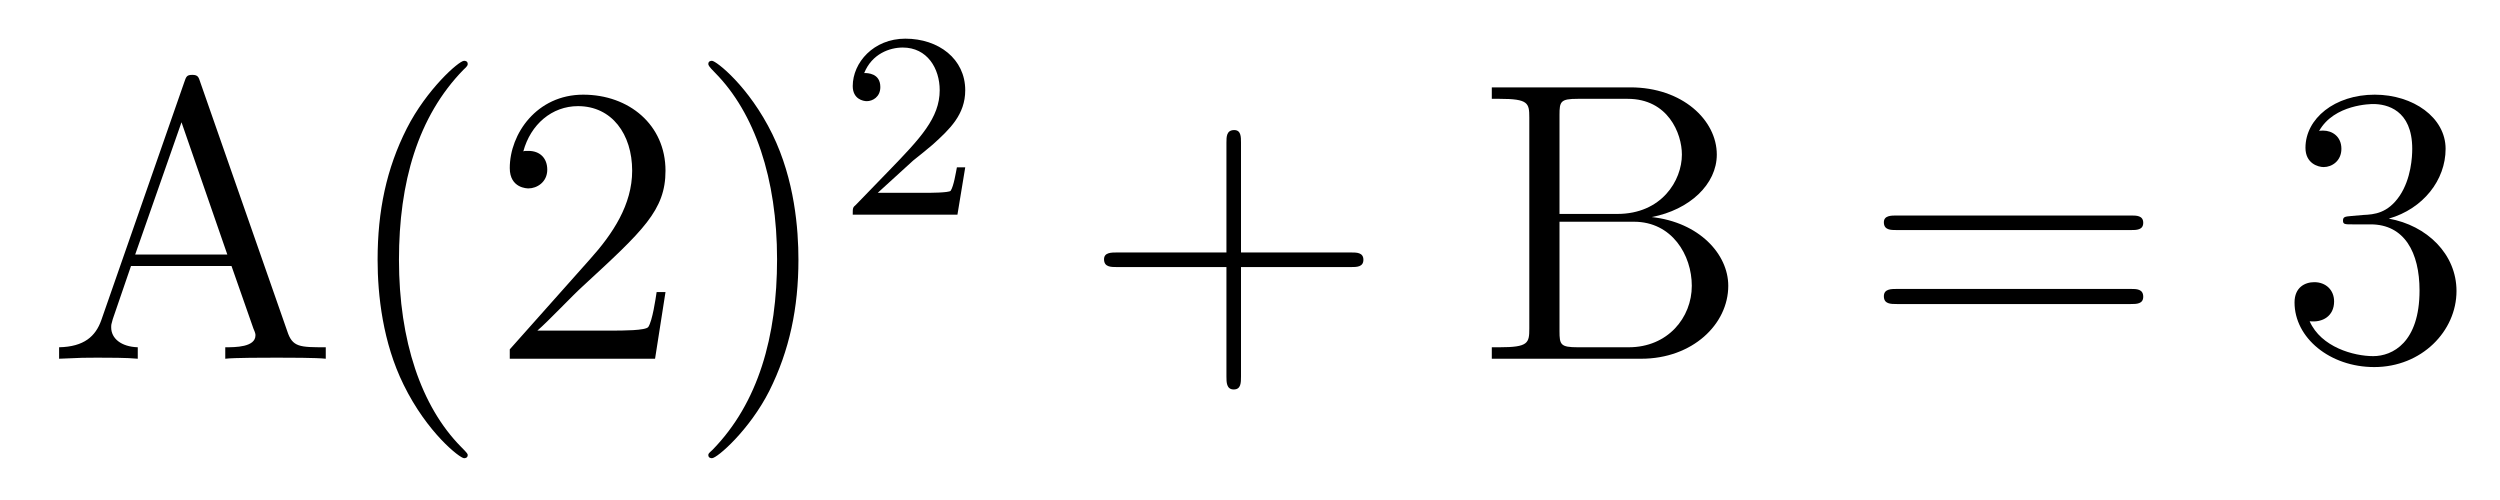 <?xml version='1.0'?>
<!-- This file was generated by dvisvgm 1.9.2 -->
<svg height='15pt' version='1.1' viewBox='0 -15 75 15' width='75pt' xmlns='http://www.w3.org/2000/svg' xmlns:xlink='http://www.w3.org/1999/xlink'>
<g id='page1'>
<g transform='matrix(1 0 0 1 -127 650)'>
<path d='M133.008 -662.535C132.961 -662.676 132.945 -662.754 132.773 -662.754C132.602 -662.754 132.586 -662.707 132.523 -662.52L130.039 -655.395C129.867 -654.91 129.523 -654.598 128.773 -654.582V-654.238C129.492 -654.27 129.523 -654.27 129.914 -654.27C130.242 -654.27 130.82 -654.27 131.133 -654.238V-654.582C130.633 -654.598 130.336 -654.848 130.336 -655.176C130.336 -655.254 130.336 -655.269 130.383 -655.426L130.93 -657.02H133.945L134.602 -655.145C134.664 -655.004 134.664 -654.973 134.664 -654.941C134.664 -654.582 134.055 -654.582 133.758 -654.582V-654.238C134.023 -654.27 134.961 -654.27 135.305 -654.27C135.633 -654.27 136.492 -654.27 136.773 -654.238V-654.582C135.992 -654.582 135.773 -654.582 135.617 -655.066L133.008 -662.535ZM132.445 -661.332L133.82 -657.363H131.055L132.445 -661.332ZM141.031 -651.348C141.031 -651.379 141.031 -651.395 140.828 -651.598C139.641 -652.801 138.969 -654.77 138.969 -657.207C138.969 -659.52 139.531 -661.504 140.906 -662.91C141.031 -663.02 141.031 -663.051 141.031 -663.082C141.031 -663.16 140.969 -663.176 140.922 -663.176C140.766 -663.176 139.797 -662.316 139.203 -661.145C138.594 -659.941 138.328 -658.676 138.328 -657.207C138.328 -656.145 138.484 -654.723 139.109 -653.457C139.812 -652.02 140.797 -651.254 140.922 -651.254C140.969 -651.254 141.031 -651.27 141.031 -651.348ZM146.965 -656.238H146.699C146.668 -656.035 146.574 -655.379 146.449 -655.191C146.371 -655.082 145.684 -655.082 145.324 -655.082H143.121C143.449 -655.363 144.168 -656.129 144.48 -656.41C146.293 -658.082 146.965 -658.691 146.965 -659.879C146.965 -661.254 145.871 -662.16 144.496 -662.16C143.106 -662.16 142.293 -660.988 142.293 -659.957C142.293 -659.348 142.824 -659.348 142.855 -659.348C143.106 -659.348 143.418 -659.535 143.418 -659.91C143.418 -660.254 143.199 -660.473 142.855 -660.473C142.746 -660.473 142.731 -660.473 142.699 -660.457C142.918 -661.269 143.559 -661.816 144.34 -661.816C145.356 -661.816 145.965 -660.973 145.965 -659.879C145.965 -658.863 145.387 -657.988 144.699 -657.223L142.293 -654.519V-654.238H146.652L146.965 -656.238ZM150.953 -657.207C150.953 -658.113 150.844 -659.598 150.172 -660.973C149.469 -662.41 148.484 -663.176 148.359 -663.176C148.313 -663.176 148.25 -663.16 148.25 -663.082C148.25 -663.051 148.25 -663.02 148.453 -662.816C149.641 -661.613 150.312 -659.645 150.312 -657.223C150.312 -654.91 149.75 -652.91 148.375 -651.504C148.25 -651.395 148.25 -651.379 148.25 -651.348C148.25 -651.27 148.313 -651.254 148.359 -651.254C148.516 -651.254 149.484 -652.098 150.078 -653.27C150.687 -654.488 150.953 -655.77 150.953 -657.207ZM152.152 -654.238' fill-rule='evenodd'/>
<path d='M154.395 -660.184C154.535 -660.293 154.863 -660.559 154.988 -660.668C155.488 -661.121 155.957 -661.559 155.957 -662.293C155.957 -663.231 155.16 -663.84 154.16 -663.84C153.207 -663.84 152.582 -663.121 152.582 -662.418C152.582 -662.027 152.895 -661.965 153.004 -661.965C153.176 -661.965 153.41 -662.09 153.41 -662.387C153.41 -662.809 153.02 -662.809 152.926 -662.809C153.16 -663.387 153.691 -663.574 154.082 -663.574C154.816 -663.574 155.191 -662.949 155.191 -662.293C155.191 -661.465 154.613 -660.855 153.676 -659.887L152.676 -658.855C152.582 -658.777 152.582 -658.762 152.582 -658.559H155.723L155.957 -659.98H155.707C155.676 -659.824 155.613 -659.418 155.52 -659.277C155.473 -659.215 154.863 -659.215 154.738 -659.215H153.332L154.395 -660.184ZM156.359 -658.559' fill-rule='evenodd'/>
<path d='M164.23 -656.988H167.527C167.699 -656.988 167.902 -656.988 167.902 -657.207S167.699 -657.426 167.527 -657.426H164.23V-660.723C164.23 -660.894 164.23 -661.098 164.027 -661.098C163.793 -661.098 163.793 -660.894 163.793 -660.723V-657.426H160.512C160.34 -657.426 160.121 -657.426 160.121 -657.223C160.121 -656.988 160.324 -656.988 160.512 -656.988H163.793V-653.707C163.793 -653.535 163.793 -653.316 164.012 -653.316C164.23 -653.316 164.23 -653.52 164.23 -653.707V-656.988ZM168.598 -654.238' fill-rule='evenodd'/>
<path d='M171.754 -662.379V-662.035H171.988C172.848 -662.035 172.879 -661.91 172.879 -661.473V-655.145C172.879 -654.707 172.848 -654.582 171.988 -654.582H171.754V-654.238H176.238C177.77 -654.238 178.848 -655.269 178.848 -656.426C178.848 -657.379 177.973 -658.332 176.551 -658.488C177.691 -658.707 178.504 -659.473 178.504 -660.363C178.504 -661.395 177.473 -662.379 175.91 -662.379H171.754ZM173.785 -658.582V-661.551C173.785 -661.957 173.816 -662.035 174.332 -662.035H175.832C177.035 -662.035 177.457 -661.004 177.457 -660.363C177.457 -659.582 176.848 -658.582 175.52 -658.582H173.785ZM174.332 -654.582C173.816 -654.582 173.785 -654.66 173.785 -655.066V-658.348H176.019C177.16 -658.348 177.754 -657.348 177.754 -656.426C177.754 -655.473 177.035 -654.582 175.863 -654.582H174.332ZM179.516 -654.238' fill-rule='evenodd'/>
<path d='M190.922 -658.098C191.094 -658.098 191.297 -658.098 191.297 -658.316C191.297 -658.535 191.094 -658.535 190.922 -658.535H183.906C183.734 -658.535 183.516 -658.535 183.516 -658.332C183.516 -658.098 183.719 -658.098 183.906 -658.098H190.922ZM190.922 -655.879C191.094 -655.879 191.297 -655.879 191.297 -656.098C191.297 -656.332 191.094 -656.332 190.922 -656.332H183.906C183.734 -656.332 183.516 -656.332 183.516 -656.113C183.516 -655.879 183.719 -655.879 183.906 -655.879H190.922ZM191.992 -654.238' fill-rule='evenodd'/>
<path d='M197.539 -658.52C197.336 -658.504 197.29 -658.488 197.29 -658.379C197.29 -658.269 197.352 -658.269 197.57 -658.269H198.118C199.133 -658.269 199.586 -657.426 199.586 -656.285C199.586 -654.723 198.774 -654.316 198.196 -654.316C197.617 -654.316 196.633 -654.582 196.289 -655.363C196.68 -655.316 197.023 -655.52 197.023 -655.957C197.023 -656.301 196.774 -656.535 196.429 -656.535C196.148 -656.535 195.836 -656.379 195.836 -655.926C195.836 -654.863 196.898 -653.988 198.227 -653.988C199.649 -653.988 200.695 -655.066 200.695 -656.27C200.695 -657.379 199.805 -658.238 198.664 -658.441C199.696 -658.738 200.368 -659.598 200.368 -660.535C200.368 -661.473 199.398 -662.16 198.242 -662.16C197.039 -662.16 196.164 -661.441 196.164 -660.566C196.164 -660.098 196.54 -659.988 196.711 -659.988C196.961 -659.988 197.242 -660.176 197.242 -660.535C197.242 -660.91 196.961 -661.082 196.696 -661.082C196.633 -661.082 196.602 -661.082 196.571 -661.066C197.023 -661.879 198.149 -661.879 198.196 -661.879C198.601 -661.879 199.367 -661.707 199.367 -660.535C199.367 -660.301 199.336 -659.645 198.992 -659.129C198.632 -658.598 198.227 -658.566 197.898 -658.551L197.539 -658.52ZM201.23 -654.238' fill-rule='evenodd'/>
</g>
</g>
</svg>
